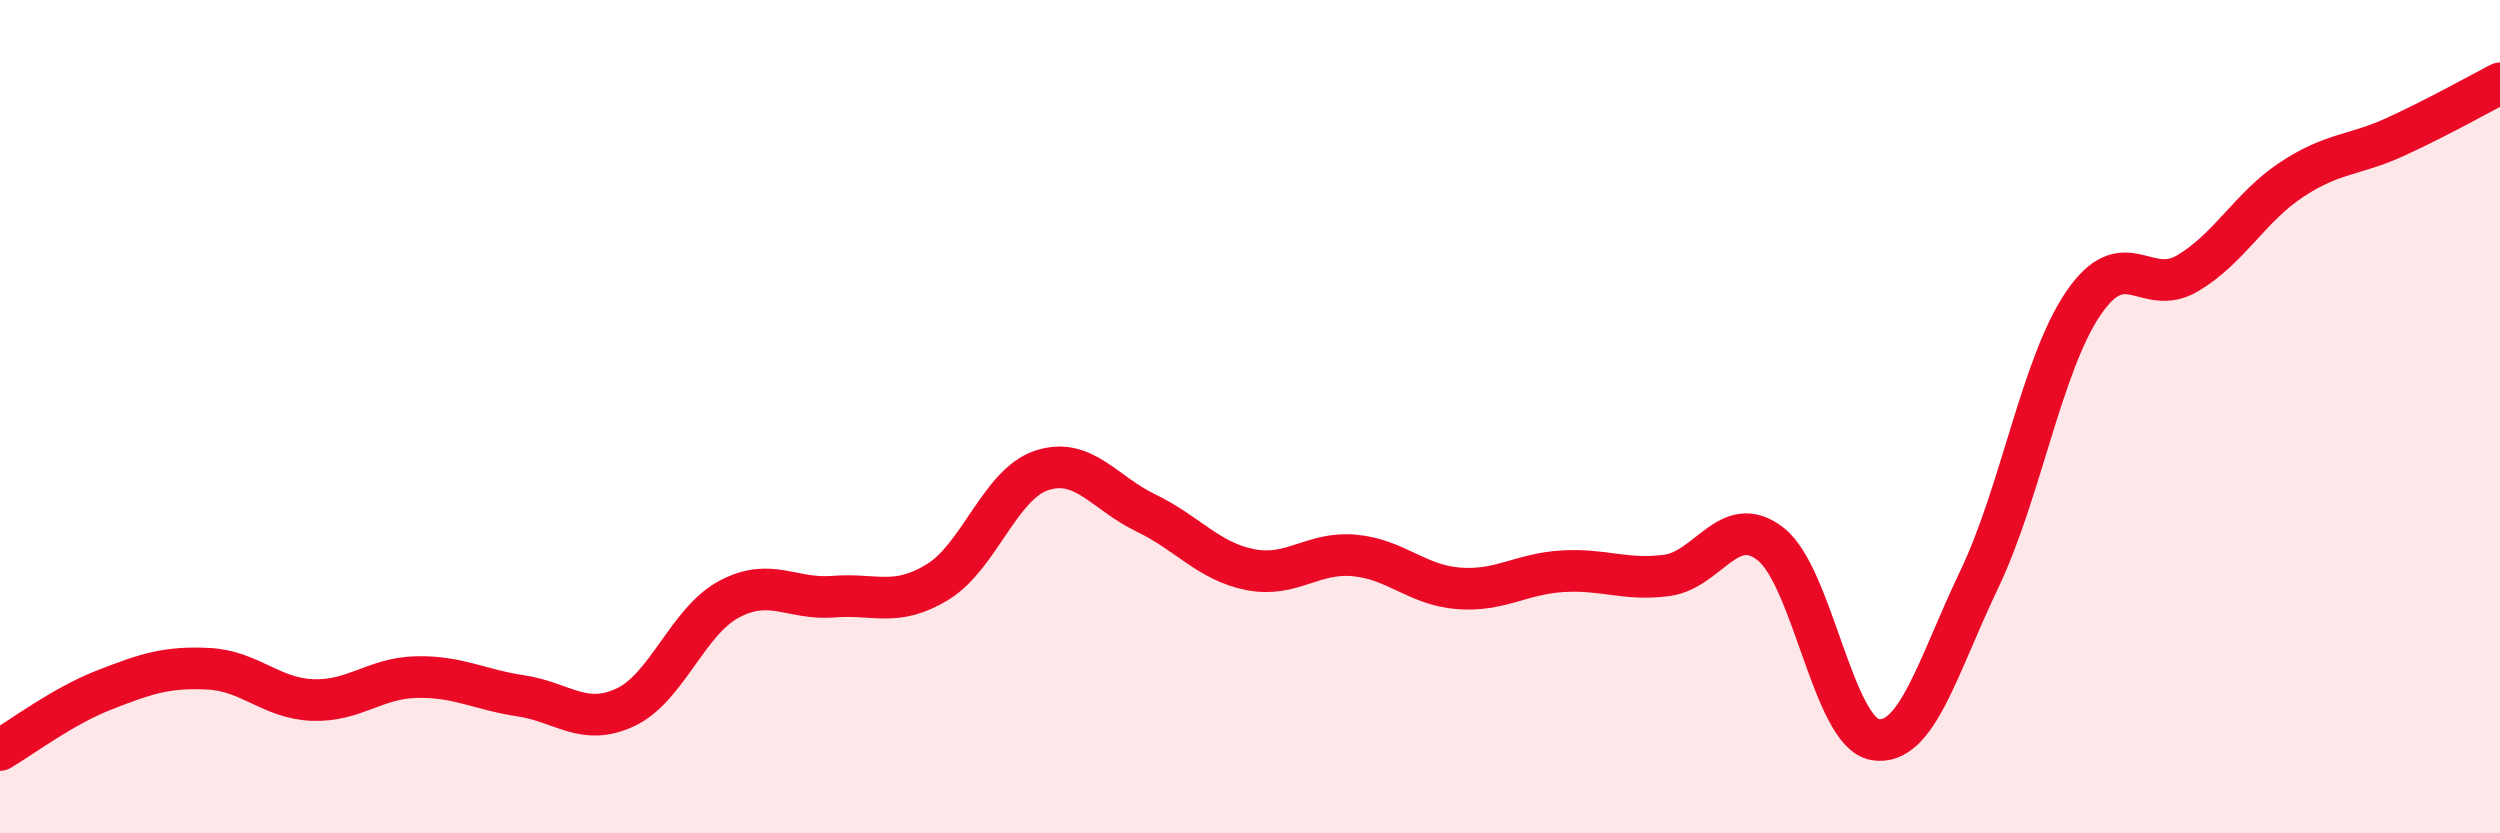 
    <svg width="60" height="20" viewBox="0 0 60 20" xmlns="http://www.w3.org/2000/svg">
      <path
        d="M 0,18 C 0.5,17.71 1.5,16.95 2.5,16.56 C 3.5,16.17 4,16 5,16.05 C 6,16.1 6.5,16.76 7.5,16.8 C 8.5,16.84 9,16.27 10,16.25 C 11,16.23 11.5,16.55 12.5,16.7 C 13.5,16.85 14,17.44 15,16.98 C 16,16.52 16.5,14.91 17.5,14.38 C 18.5,13.85 19,14.4 20,14.32 C 21,14.24 21.5,14.58 22.5,13.97 C 23.5,13.36 24,11.62 25,11.29 C 26,10.96 26.5,11.83 27.5,12.31 C 28.5,12.79 29,13.47 30,13.67 C 31,13.87 31.5,13.24 32.5,13.33 C 33.5,13.42 34,14.04 35,14.12 C 36,14.2 36.5,13.77 37.5,13.71 C 38.5,13.65 39,13.94 40,13.81 C 41,13.68 41.5,12.27 42.5,13.06 C 43.5,13.85 44,17.58 45,17.75 C 46,17.92 46.5,16 47.5,13.91 C 48.5,11.82 49,8.75 50,7.28 C 51,5.81 51.5,7.15 52.5,6.56 C 53.5,5.97 54,4.97 55,4.31 C 56,3.65 56.5,3.74 57.5,3.28 C 58.5,2.82 59.5,2.26 60,2L60 20L0 20Z"
        fill="#EB0A25"
        opacity="0.1"
        stroke-linecap="round"
        stroke-linejoin="round"
      />
      <path
        d="M 0,18 C 0.5,17.71 1.5,16.95 2.5,16.56 C 3.5,16.17 4,16 5,16.05 C 6,16.1 6.5,16.76 7.5,16.8 C 8.5,16.84 9,16.27 10,16.25 C 11,16.23 11.5,16.55 12.5,16.7 C 13.5,16.85 14,17.44 15,16.98 C 16,16.52 16.5,14.91 17.5,14.38 C 18.5,13.85 19,14.4 20,14.32 C 21,14.24 21.5,14.58 22.5,13.97 C 23.5,13.36 24,11.62 25,11.29 C 26,10.96 26.5,11.83 27.5,12.31 C 28.5,12.79 29,13.47 30,13.67 C 31,13.87 31.5,13.24 32.5,13.33 C 33.5,13.42 34,14.04 35,14.12 C 36,14.2 36.5,13.77 37.5,13.71 C 38.5,13.65 39,13.94 40,13.81 C 41,13.68 41.5,12.27 42.5,13.06 C 43.5,13.85 44,17.58 45,17.75 C 46,17.92 46.5,16 47.5,13.91 C 48.5,11.82 49,8.75 50,7.28 C 51,5.81 51.5,7.15 52.5,6.56 C 53.5,5.97 54,4.97 55,4.31 C 56,3.65 56.5,3.74 57.5,3.28 C 58.5,2.82 59.5,2.26 60,2"
        stroke="#EB0A25"
        stroke-width="1"
        fill="none"
        stroke-linecap="round"
        stroke-linejoin="round"
      />
    </svg>
  